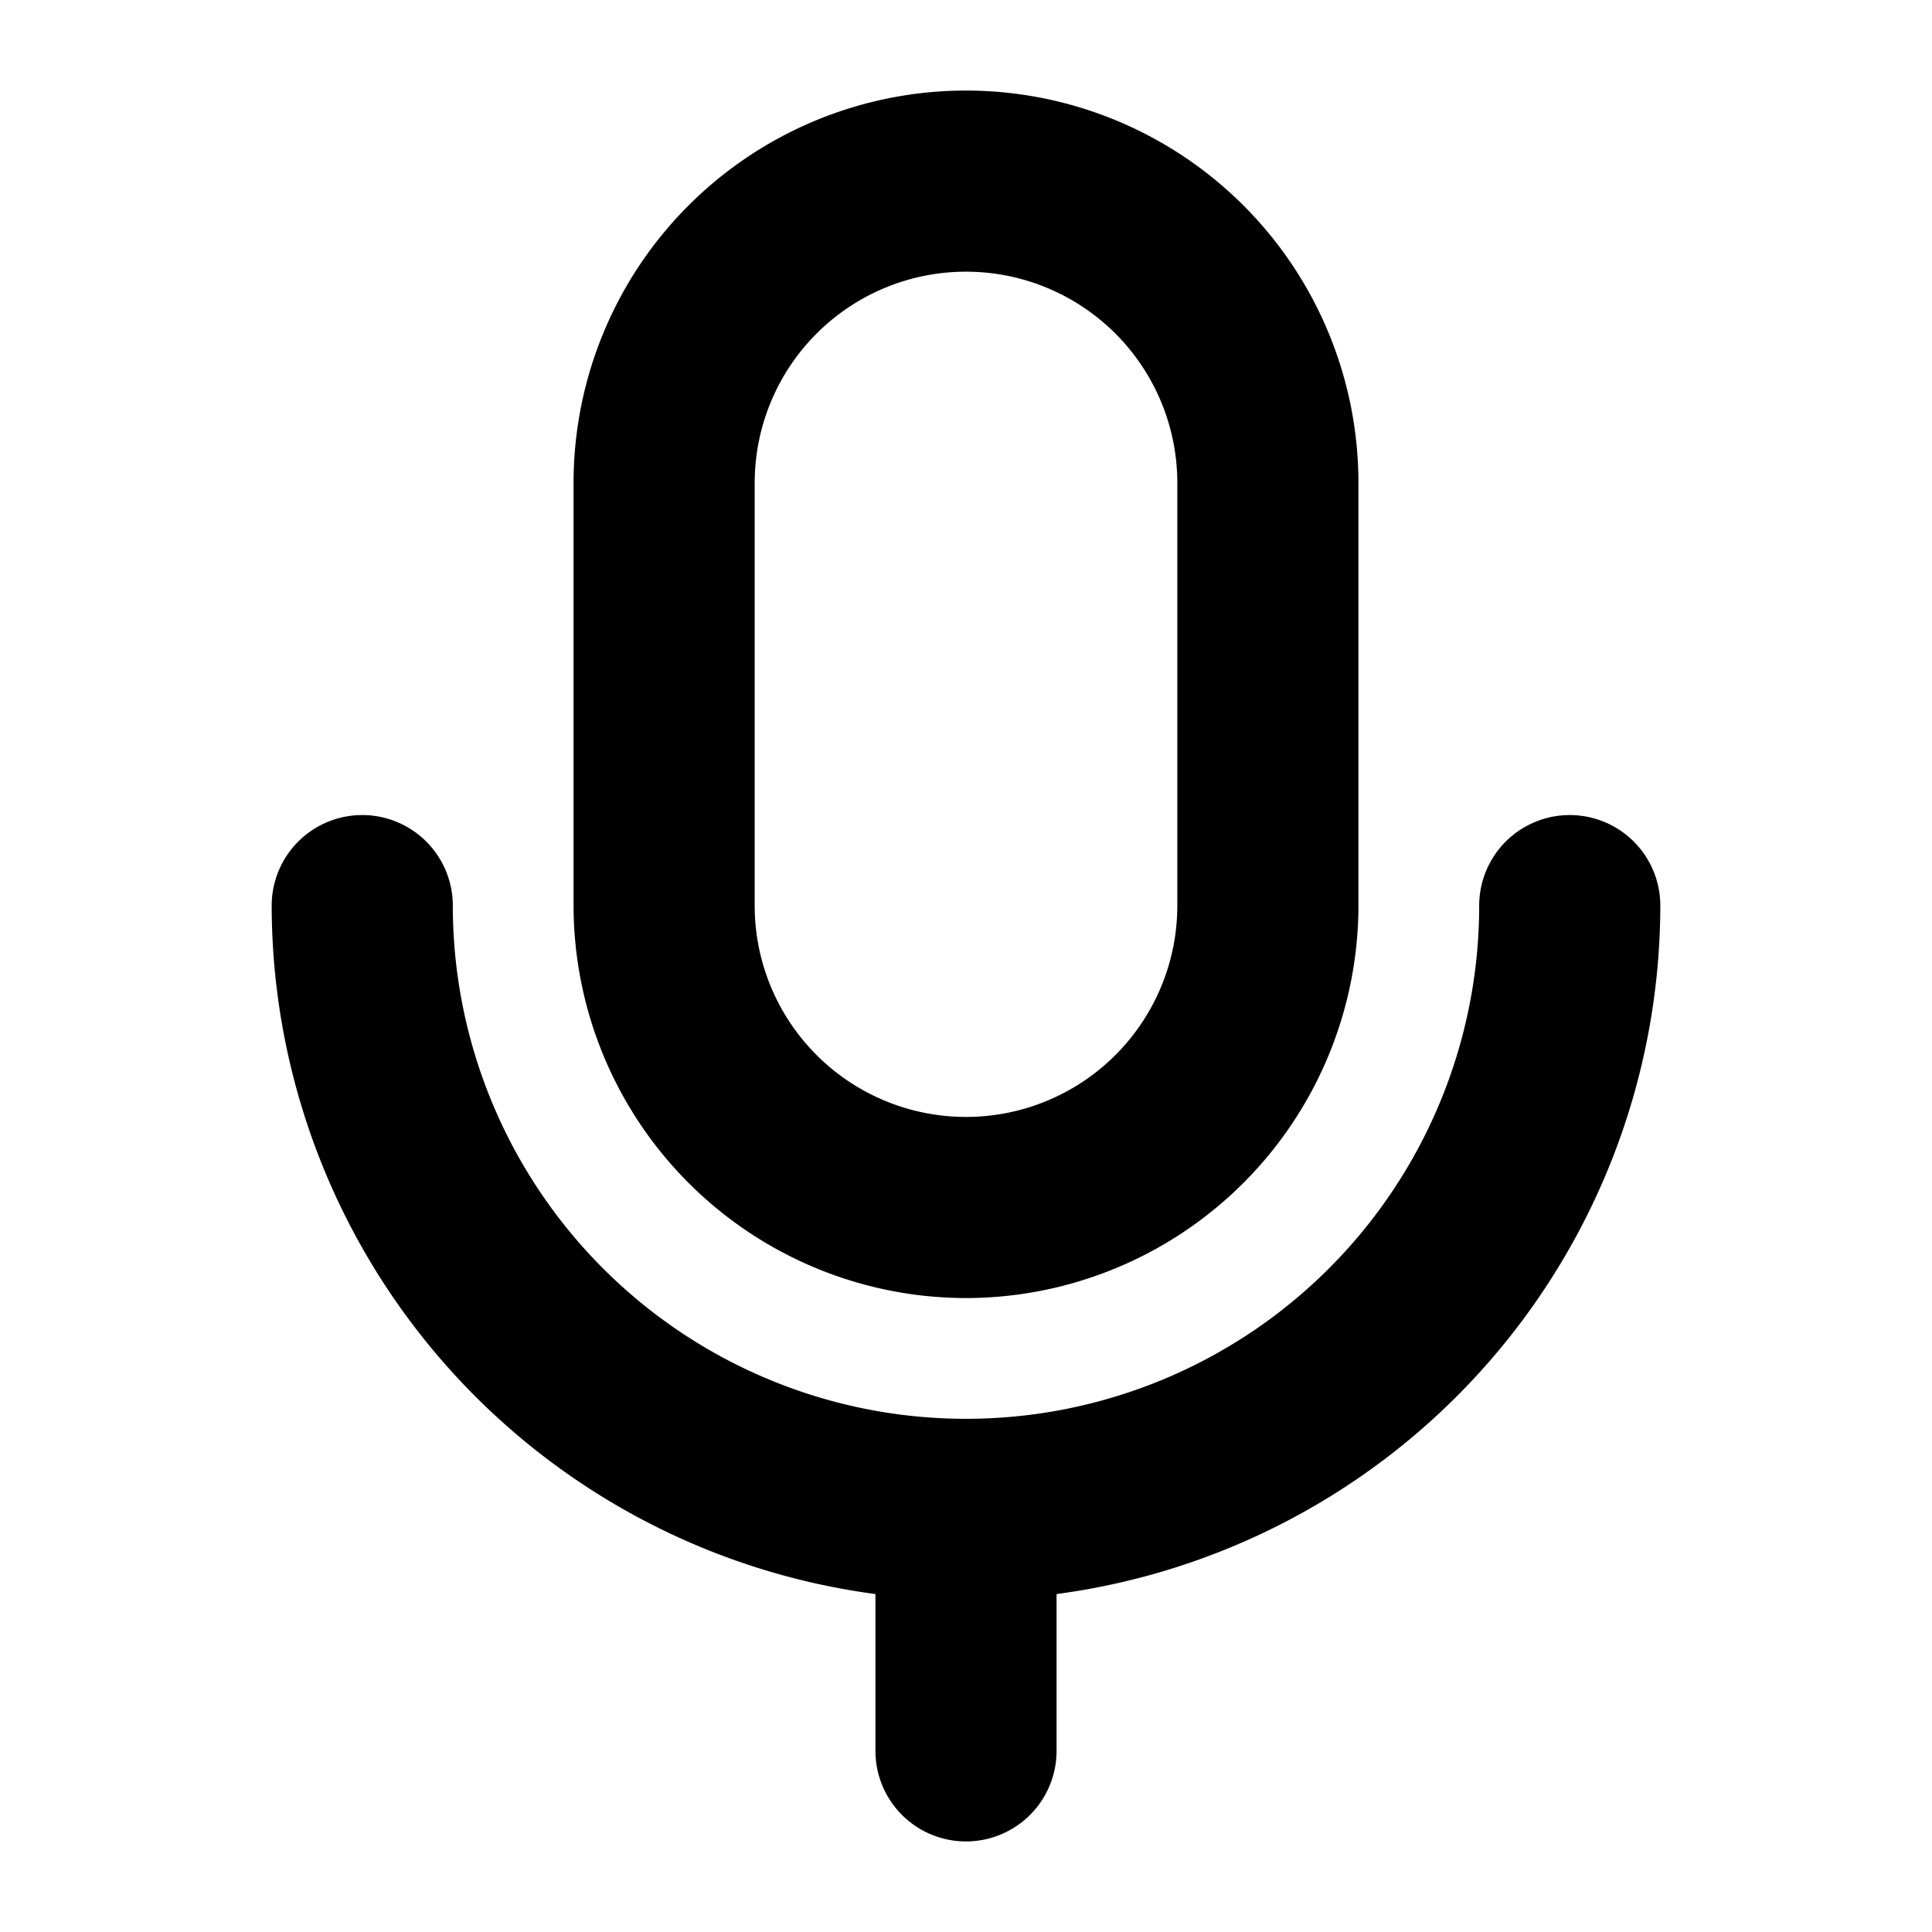 <svg xmlns="http://www.w3.org/2000/svg" viewBox="0 0 256 256" fill="currentColor"><path d="M128,172a52.06,52.06,0,0,0,52-52V64A52,52,0,0,0,76,64v56A52.06,52.06,0,0,0,128,172ZM100,64a28,28,0,0,1,56,0v56a28,28,0,0,1-56,0Zm40,147.22V232a12,12,0,0,1-24,0V211.22A92.14,92.14,0,0,1,36,120a12,12,0,0,1,24,0,68,68,0,0,0,136,0,12,12,0,0,1,24,0A92.14,92.14,0,0,1,140,211.22Z"/></svg>